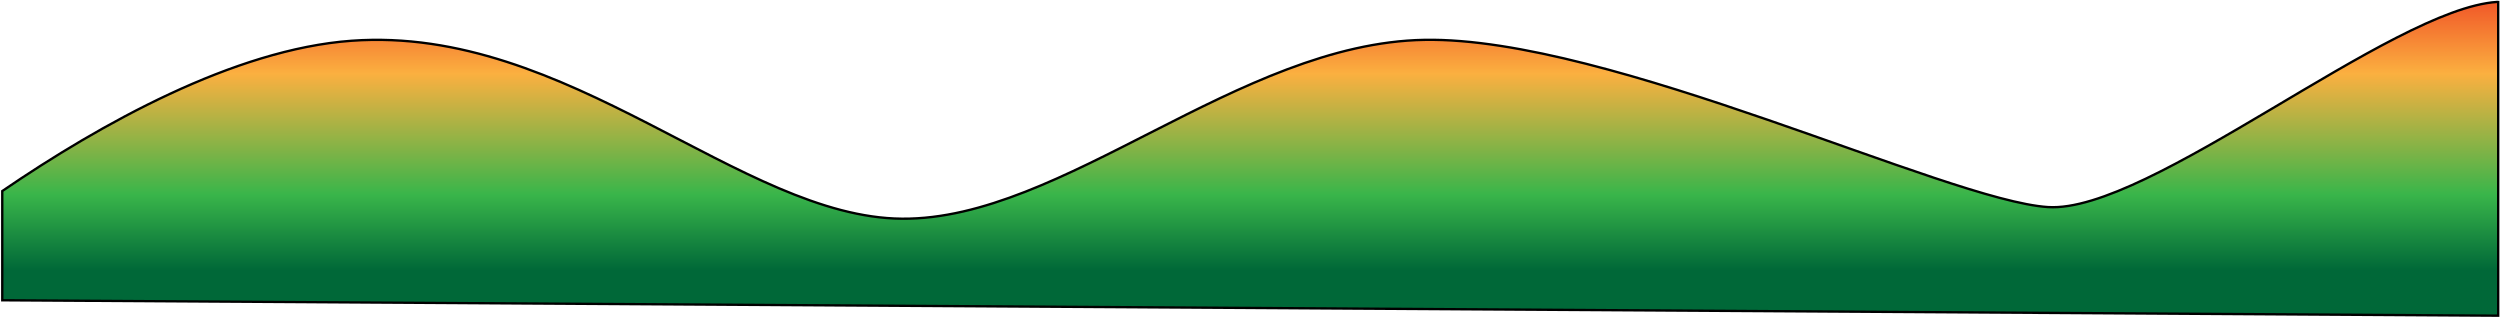 <?xml version="1.0" encoding="UTF-8"?> <svg xmlns="http://www.w3.org/2000/svg" width="1655" height="210" viewBox="0 0 1655 210" fill="none"><path d="M1653.8 1.382V208.982H1653.03L1.5 198.782V126.482C66.491 82.082 155.184 32.582 232.714 26.982C376.306 16.582 490.843 143.982 597.122 144.782C703.401 145.682 820.232 28.482 943.026 26.382C1065.67 24.282 1288.78 132.782 1355.76 137.082C1422.43 141.382 1582.99 5.782 1653.03 1.282C1653.34 1.382 1653.49 1.382 1653.8 1.382Z" fill="url(#paint0_linear_114_1460)" stroke="black" stroke-width="1.568" stroke-miterlimit="10"></path><defs><linearGradient id="paint0_linear_114_1460" x1="827.642" y1="209.003" x2="827.642" y2="1.357" gradientUnits="userSpaceOnUse"><stop offset="0.145" stop-color="#006838"></stop><stop offset="0.386" stop-color="#39B54A"></stop><stop offset="0.771" stop-color="#FBB040"></stop><stop offset="0.994" stop-color="#F15A29"></stop></linearGradient></defs></svg> 